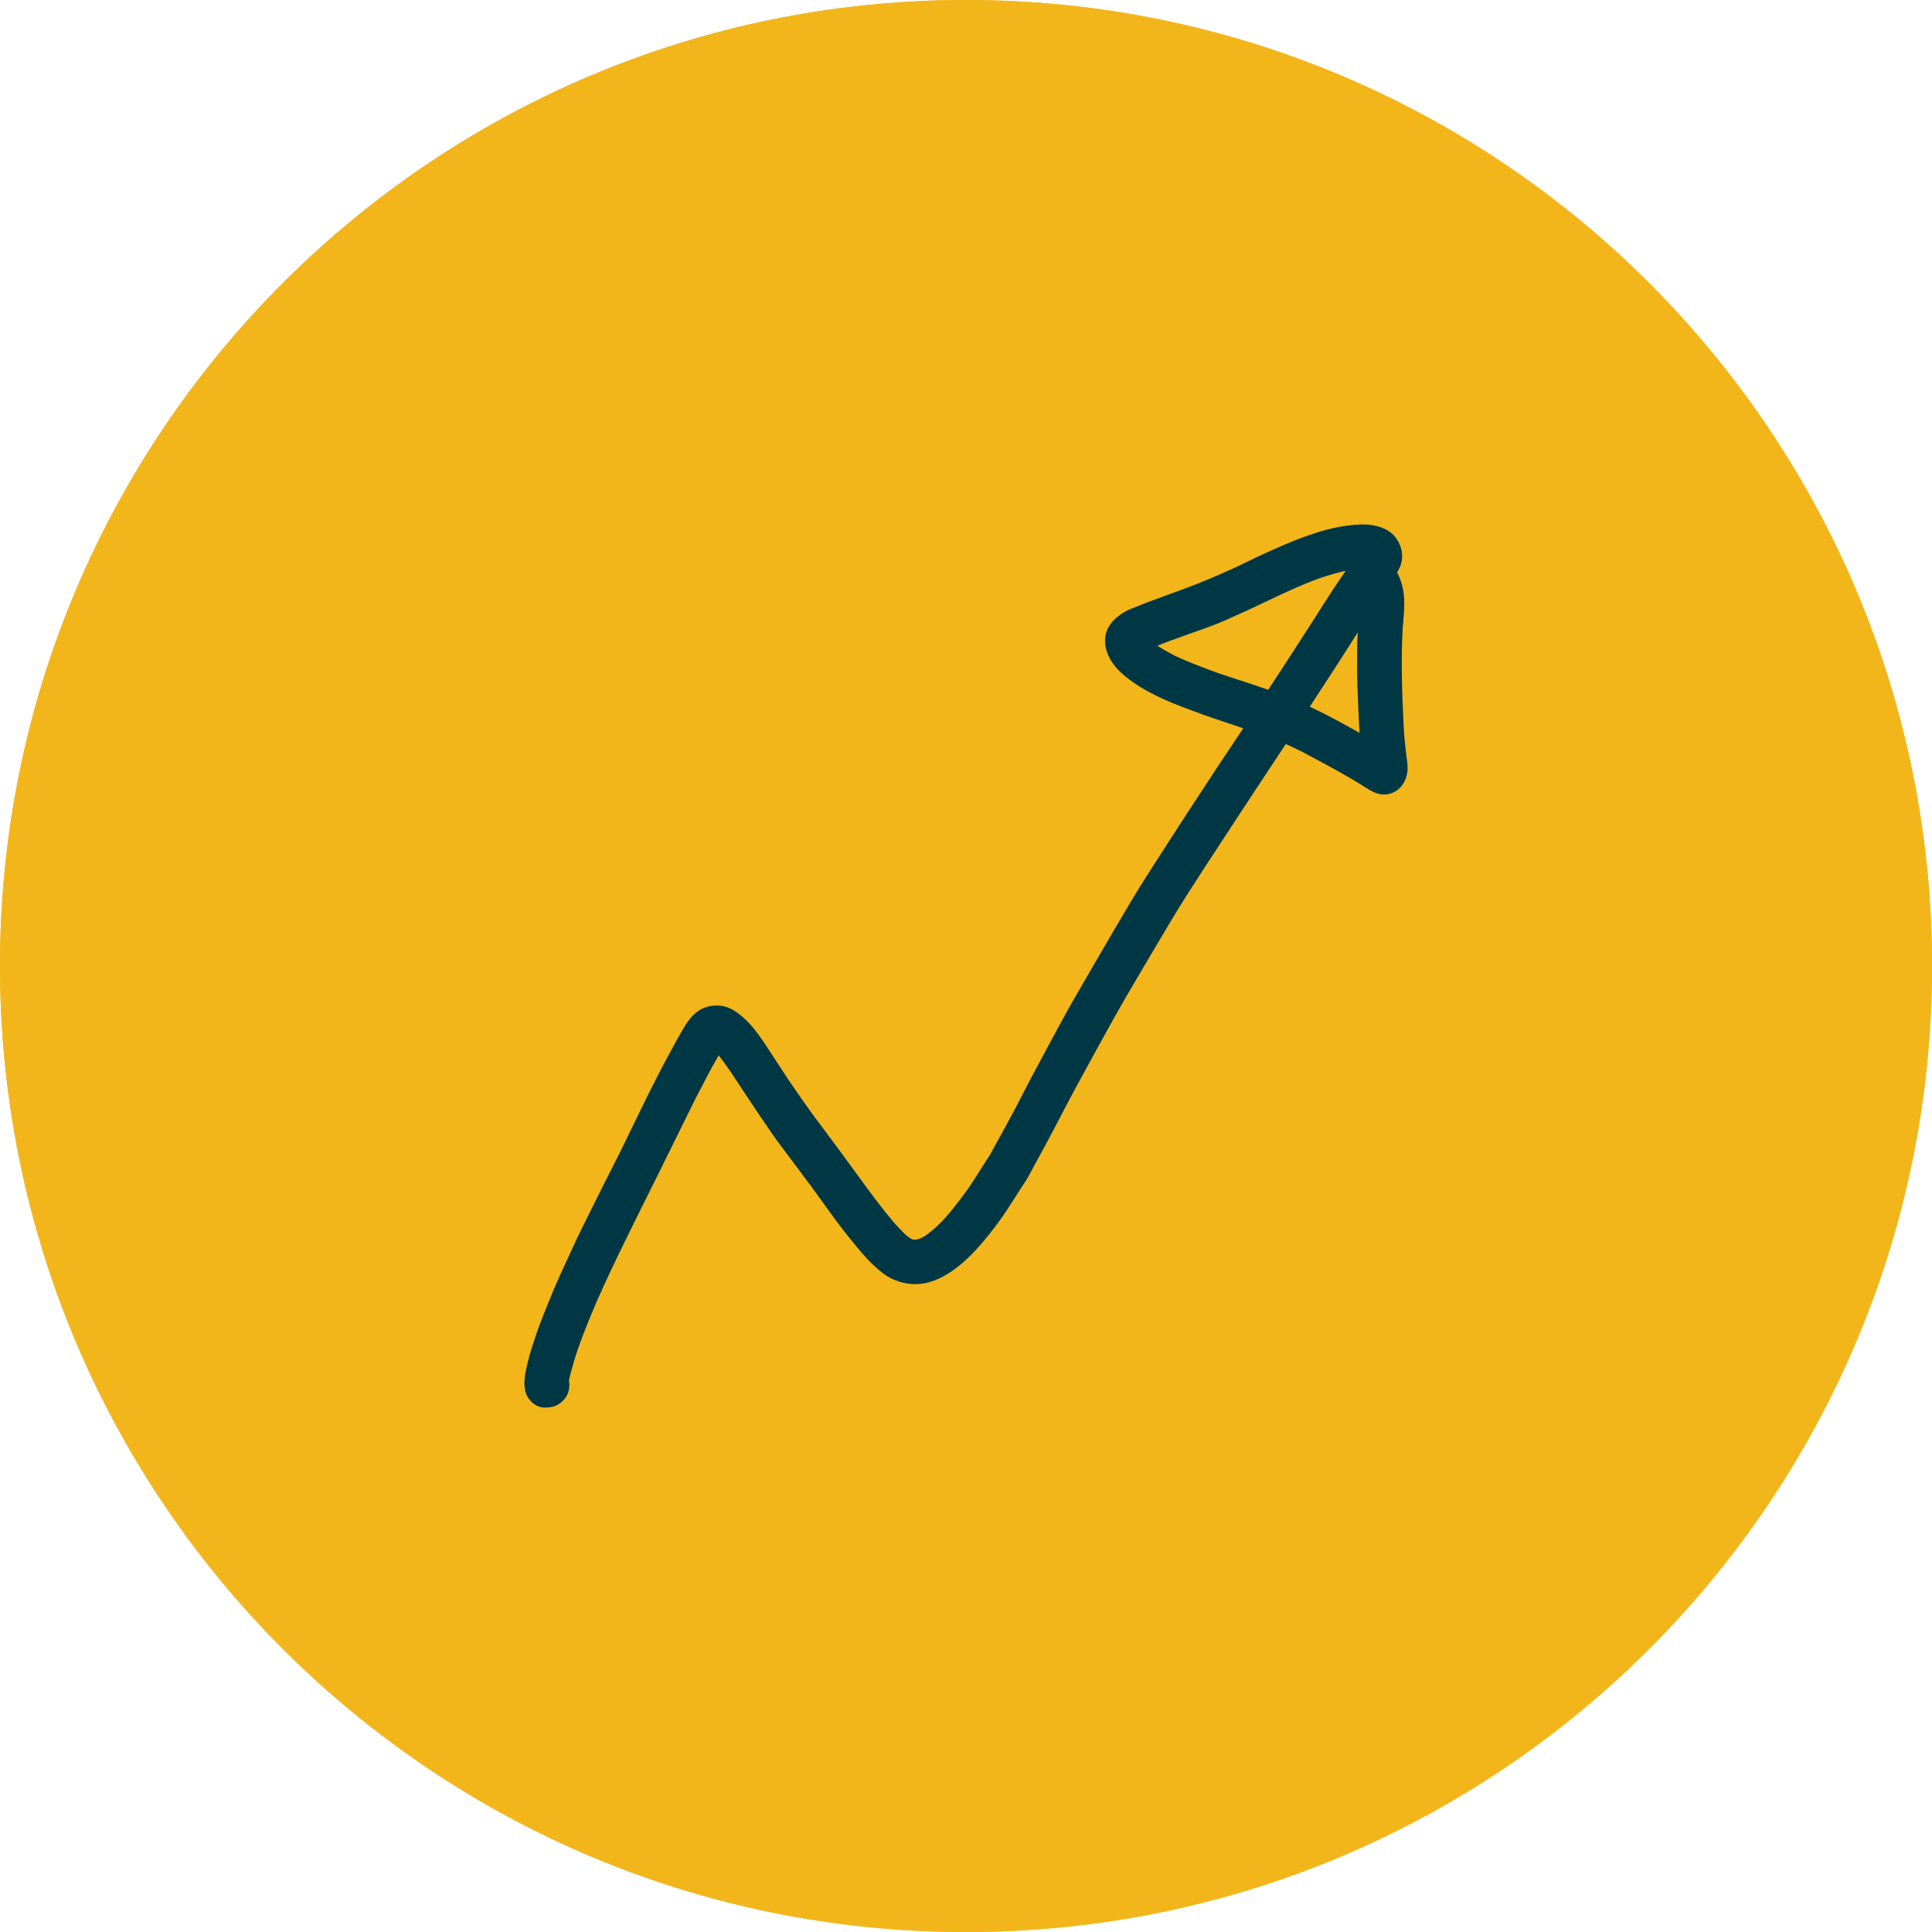 <svg width="70" height="70" viewBox="0 0 70 70" fill="none" xmlns="http://www.w3.org/2000/svg">
				<path d="M35 70C54.33 70 70 54.33 70 35C70 15.67 54.33 0 35 0C15.67 0 0 15.67 0 35C0 54.33 15.67 70 35 70Z" fill="#F2B61B"></path>
				<path fill-rule="evenodd" clip-rule="evenodd" d="M19.595 50.982H19.604C19.671 51 19.739 51.005 19.815 50.995C20.099 50.995 20.352 50.859 20.514 50.605C20.573 50.514 20.6 50.41 20.618 50.305C20.636 50.21 20.631 50.119 20.613 50.028C20.613 50.01 20.618 49.987 20.622 49.969C20.708 49.615 20.811 49.265 20.924 48.92C21.476 47.341 22.217 45.837 22.956 44.338C23.007 44.233 23.059 44.129 23.11 44.025C23.11 44.022 23.112 44.019 23.114 44.015C23.116 44.013 23.117 44.01 23.119 44.006L23.133 43.979C23.618 43.01 24.098 42.038 24.576 41.067C24.782 40.651 24.987 40.235 25.192 39.819C25.248 39.713 25.303 39.606 25.358 39.499C25.578 39.075 25.798 38.648 26.04 38.239C26.181 38.417 26.313 38.599 26.441 38.79C26.444 38.795 26.447 38.799 26.45 38.802C26.447 38.798 26.444 38.794 26.441 38.79C26.44 38.786 26.438 38.783 26.436 38.779C26.936 39.538 27.437 40.296 27.95 41.041C28.117 41.285 28.296 41.521 28.474 41.757C28.542 41.847 28.609 41.937 28.676 42.026C28.789 42.178 28.902 42.331 29.016 42.483C29.13 42.635 29.244 42.787 29.357 42.939C29.519 43.156 29.676 43.376 29.834 43.596C30.101 43.968 30.368 44.34 30.654 44.697C30.699 44.751 30.742 44.806 30.786 44.861C31.156 45.321 31.527 45.784 32.002 46.141C32.349 46.4 32.782 46.536 33.21 46.527C33.647 46.518 34.075 46.331 34.436 46.091C34.923 45.768 35.328 45.342 35.698 44.896C35.986 44.547 36.261 44.184 36.509 43.802C36.667 43.557 36.825 43.316 36.978 43.071C37.003 43.031 37.03 42.992 37.056 42.952C37.118 42.86 37.181 42.767 37.235 42.671C37.694 41.836 38.145 41 38.582 40.151C38.854 39.63 39.138 39.112 39.421 38.594C39.523 38.407 39.626 38.221 39.727 38.035C40.146 37.272 40.565 36.513 41.007 35.764C41.489 34.942 41.971 34.129 42.458 33.312C42.864 32.635 43.292 31.976 43.72 31.318C44.54 30.055 45.371 28.798 46.202 27.54C46.33 27.346 46.458 27.152 46.587 26.958C46.712 27.013 46.837 27.073 46.96 27.133C47.031 27.168 47.102 27.202 47.172 27.235C47.257 27.28 47.342 27.326 47.427 27.371C48.074 27.716 48.724 28.063 49.349 28.452C49.38 28.471 49.41 28.49 49.441 28.51C49.689 28.666 49.938 28.824 50.251 28.779C50.674 28.725 50.949 28.357 50.994 27.953C51.011 27.793 50.989 27.628 50.967 27.466C50.959 27.407 50.951 27.348 50.945 27.29C50.931 27.167 50.918 27.04 50.904 26.917C50.887 26.777 50.878 26.634 50.868 26.49C50.865 26.444 50.862 26.397 50.859 26.35C50.8 25.142 50.755 23.943 50.823 22.739C50.828 22.683 50.833 22.628 50.838 22.572C50.871 22.194 50.905 21.812 50.85 21.441C50.814 21.2 50.737 20.959 50.62 20.741C50.628 20.726 50.637 20.71 50.645 20.695C50.668 20.653 50.69 20.612 50.71 20.569C50.882 20.205 50.8 19.783 50.566 19.474C50.282 19.102 49.741 18.984 49.3 19.002C48.741 19.024 48.196 19.138 47.664 19.311C46.956 19.538 46.289 19.837 45.617 20.146C45.471 20.214 45.326 20.285 45.182 20.356C44.99 20.45 44.797 20.544 44.599 20.632C44.157 20.832 43.72 21.018 43.269 21.195C42.985 21.307 42.697 21.411 42.409 21.515C42.323 21.546 42.237 21.577 42.152 21.608C42.083 21.634 42.014 21.659 41.945 21.685C41.806 21.735 41.668 21.786 41.53 21.84C41.417 21.886 41.3 21.931 41.187 21.976C41.168 21.984 41.148 21.992 41.128 22C40.971 22.061 40.8 22.129 40.66 22.222C40.448 22.367 40.281 22.512 40.155 22.739C40.051 22.925 40.02 23.162 40.047 23.37C40.11 23.834 40.421 24.229 40.777 24.51C41.471 25.073 42.3 25.414 43.13 25.723C43.71 25.944 44.298 26.139 44.89 26.334L45.045 26.386C44.401 27.353 43.756 28.321 43.125 29.292C42.602 30.096 42.084 30.9 41.566 31.708C41.138 32.376 40.737 33.062 40.336 33.747C39.844 34.583 39.362 35.419 38.88 36.254C38.584 36.771 38.301 37.298 38.019 37.825C37.902 38.044 37.785 38.262 37.667 38.48C37.471 38.836 37.284 39.198 37.097 39.56C36.91 39.923 36.723 40.285 36.527 40.641C36.383 40.909 36.234 41.177 36.085 41.445C36.058 41.493 36.032 41.543 36.006 41.593C35.954 41.691 35.902 41.79 35.842 41.881C35.762 42.005 35.683 42.129 35.604 42.253C35.446 42.502 35.288 42.75 35.125 42.998C34.877 43.343 34.63 43.679 34.355 44.002C34.215 44.165 34.066 44.32 33.913 44.465C33.8 44.565 33.679 44.66 33.557 44.751C33.508 44.787 33.458 44.815 33.408 44.842C33.401 44.845 33.394 44.848 33.387 44.852C33.364 44.862 33.342 44.871 33.318 44.878C33.305 44.883 33.292 44.887 33.278 44.891C33.254 44.898 33.229 44.904 33.206 44.91C33.183 44.915 33.165 44.915 33.142 44.919H33.12C33.112 44.916 33.104 44.914 33.095 44.911C33.089 44.909 33.082 44.907 33.075 44.906C33.048 44.897 33.021 44.887 32.998 44.874L32.931 44.833C32.895 44.801 32.858 44.774 32.822 44.747C32.692 44.619 32.566 44.492 32.444 44.356C31.938 43.771 31.484 43.145 31.031 42.52C30.858 42.282 30.686 42.044 30.51 41.808C30.332 41.569 30.154 41.329 29.975 41.089C29.797 40.85 29.62 40.611 29.442 40.373C29.206 40.053 28.981 39.725 28.756 39.398C28.693 39.306 28.631 39.215 28.568 39.124C28.383 38.847 28.203 38.57 28.023 38.293C27.984 38.234 27.945 38.174 27.906 38.114C27.532 37.536 27.135 36.922 26.531 36.577C26.229 36.404 25.864 36.391 25.544 36.504C25.201 36.627 24.967 36.917 24.782 37.226C24.63 37.48 24.491 37.736 24.351 37.993C24.321 38.049 24.29 38.105 24.259 38.162C23.751 39.097 23.285 40.059 22.819 41.02C22.706 41.252 22.593 41.485 22.479 41.718C22.367 41.941 22.254 42.164 22.141 42.387C21.971 42.722 21.801 43.058 21.636 43.393C21.563 43.541 21.489 43.688 21.416 43.835C21.194 44.277 20.973 44.719 20.766 45.169C20.717 45.276 20.667 45.383 20.618 45.49C20.374 46.016 20.133 46.537 19.919 47.076C19.883 47.167 19.846 47.257 19.808 47.348C19.708 47.594 19.607 47.84 19.518 48.089L19.484 48.187C19.342 48.599 19.199 49.012 19.103 49.433C19.027 49.76 18.955 50.087 19.036 50.419C19.103 50.682 19.329 50.923 19.595 50.982ZM49.025 26.422C48.507 26.136 47.993 25.855 47.456 25.605C48.042 24.71 48.624 23.816 49.196 22.912C49.182 23.098 49.173 23.284 49.173 23.471C49.169 23.934 49.164 24.397 49.182 24.86C49.2 25.355 49.223 25.85 49.246 26.345C49.248 26.378 49.25 26.413 49.252 26.447C49.255 26.483 49.257 26.519 49.259 26.554C49.182 26.513 49.101 26.468 49.025 26.422ZM47.799 20.955C48.114 20.846 48.43 20.755 48.75 20.682C48.754 20.682 48.754 20.682 48.759 20.677C48.711 20.749 48.662 20.82 48.614 20.891C48.517 21.033 48.419 21.175 48.326 21.318C48.083 21.69 47.844 22.063 47.605 22.44C47.06 23.293 46.506 24.142 45.951 24.991L45.951 24.992C45.561 24.856 45.169 24.728 44.778 24.6C44.568 24.531 44.358 24.462 44.148 24.392C43.616 24.197 43.085 24.002 42.571 23.761C42.382 23.661 42.197 23.561 42.017 23.448L41.935 23.393C42.244 23.269 42.56 23.156 42.873 23.044L42.963 23.012C43.039 22.985 43.115 22.958 43.191 22.931C43.605 22.786 44.024 22.639 44.423 22.462C44.959 22.226 45.487 21.981 46.01 21.731C46.596 21.45 47.186 21.177 47.799 20.955Z" fill="#003744"></path>
                <path d="M35 70C54.33 70 70 54.33 70 35C70 15.67 54.33 0 35 0C15.67 0 0 15.67 0 35C0 54.33 15.67 70 35 70Z" fill="#F2B61B"></path>
                <path fill-rule="evenodd" clip-rule="evenodd" d="M19.595 50.982H19.604C19.671 51 19.739 51.005 19.815 50.995C20.099 50.995 20.352 50.859 20.514 50.605C20.573 50.514 20.6 50.41 20.618 50.305C20.636 50.21 20.631 50.119 20.613 50.028C20.613 50.01 20.618 49.987 20.622 49.969C20.708 49.615 20.811 49.265 20.924 48.92C21.476 47.341 22.217 45.837 22.956 44.338C23.007 44.233 23.059 44.129 23.11 44.025C23.11 44.022 23.112 44.019 23.114 44.015C23.116 44.013 23.117 44.01 23.119 44.006L23.133 43.979C23.618 43.01 24.098 42.038 24.576 41.067C24.782 40.651 24.987 40.235 25.192 39.819C25.248 39.713 25.303 39.606 25.358 39.499C25.578 39.075 25.798 38.648 26.04 38.239C26.181 38.417 26.313 38.599 26.441 38.79C26.444 38.795 26.447 38.799 26.45 38.802C26.447 38.798 26.444 38.794 26.441 38.79C26.44 38.786 26.438 38.783 26.436 38.779C26.936 39.538 27.437 40.296 27.95 41.041C28.117 41.285 28.296 41.521 28.474 41.757C28.542 41.847 28.609 41.937 28.676 42.026C28.789 42.178 28.902 42.331 29.016 42.483C29.13 42.635 29.244 42.787 29.357 42.939C29.519 43.156 29.676 43.376 29.834 43.596C30.101 43.968 30.368 44.34 30.654 44.697C30.699 44.751 30.742 44.806 30.786 44.861C31.156 45.321 31.527 45.784 32.002 46.141C32.349 46.4 32.782 46.536 33.21 46.527C33.647 46.518 34.075 46.331 34.436 46.091C34.923 45.768 35.328 45.342 35.698 44.896C35.986 44.547 36.261 44.184 36.509 43.802C36.667 43.557 36.825 43.316 36.978 43.071C37.003 43.031 37.03 42.992 37.056 42.952C37.118 42.86 37.181 42.767 37.235 42.671C37.694 41.836 38.145 41 38.582 40.151C38.854 39.63 39.138 39.112 39.421 38.594C39.523 38.407 39.626 38.221 39.727 38.035C40.146 37.272 40.565 36.513 41.007 35.764C41.489 34.942 41.971 34.129 42.458 33.312C42.864 32.635 43.292 31.976 43.72 31.318C44.54 30.055 45.371 28.798 46.202 27.54C46.33 27.346 46.458 27.152 46.587 26.958C46.712 27.013 46.837 27.073 46.96 27.133C47.031 27.168 47.102 27.202 47.172 27.235C47.257 27.28 47.342 27.326 47.427 27.371C48.074 27.716 48.724 28.063 49.349 28.452C49.38 28.471 49.41 28.49 49.441 28.51C49.689 28.666 49.938 28.824 50.251 28.779C50.674 28.725 50.949 28.357 50.994 27.953C51.011 27.793 50.989 27.628 50.967 27.466C50.959 27.407 50.951 27.348 50.945 27.29C50.931 27.167 50.918 27.04 50.904 26.917C50.887 26.777 50.878 26.634 50.868 26.49C50.865 26.444 50.862 26.397 50.859 26.35C50.8 25.142 50.755 23.943 50.823 22.739C50.828 22.683 50.833 22.628 50.838 22.572C50.871 22.194 50.905 21.812 50.85 21.441C50.814 21.2 50.737 20.959 50.62 20.741C50.628 20.726 50.637 20.71 50.645 20.695C50.668 20.653 50.69 20.612 50.71 20.569C50.882 20.205 50.8 19.783 50.566 19.474C50.282 19.102 49.741 18.984 49.3 19.002C48.741 19.024 48.196 19.138 47.664 19.311C46.956 19.538 46.289 19.837 45.617 20.146C45.471 20.214 45.326 20.285 45.182 20.356C44.99 20.45 44.797 20.544 44.599 20.632C44.157 20.832 43.72 21.018 43.269 21.195C42.985 21.307 42.697 21.411 42.409 21.515C42.323 21.546 42.237 21.577 42.152 21.608C42.083 21.634 42.014 21.659 41.945 21.685C41.806 21.735 41.668 21.786 41.53 21.84C41.417 21.886 41.3 21.931 41.187 21.976C41.168 21.984 41.148 21.992 41.128 22C40.971 22.061 40.8 22.129 40.66 22.222C40.448 22.367 40.281 22.512 40.155 22.739C40.051 22.925 40.02 23.162 40.047 23.37C40.11 23.834 40.421 24.229 40.777 24.51C41.471 25.073 42.3 25.414 43.13 25.723C43.71 25.944 44.298 26.139 44.89 26.334L45.045 26.386C44.401 27.353 43.756 28.321 43.125 29.292C42.602 30.096 42.084 30.9 41.566 31.708C41.138 32.376 40.737 33.062 40.336 33.747C39.844 34.583 39.362 35.419 38.88 36.254C38.584 36.771 38.301 37.298 38.019 37.825C37.902 38.044 37.785 38.262 37.667 38.48C37.471 38.836 37.284 39.198 37.097 39.56C36.91 39.923 36.723 40.285 36.527 40.641C36.383 40.909 36.234 41.177 36.085 41.445C36.058 41.493 36.032 41.543 36.006 41.593C35.954 41.691 35.902 41.79 35.842 41.881C35.762 42.005 35.683 42.129 35.604 42.253C35.446 42.502 35.288 42.75 35.125 42.998C34.877 43.343 34.63 43.679 34.355 44.002C34.215 44.165 34.066 44.32 33.913 44.465C33.8 44.565 33.679 44.66 33.557 44.751C33.508 44.787 33.458 44.815 33.408 44.842C33.401 44.845 33.394 44.848 33.387 44.852C33.364 44.862 33.342 44.871 33.318 44.878C33.305 44.883 33.292 44.887 33.278 44.891C33.254 44.898 33.229 44.904 33.206 44.91C33.183 44.915 33.165 44.915 33.142 44.919H33.12C33.112 44.916 33.104 44.914 33.095 44.911C33.089 44.909 33.082 44.907 33.075 44.906C33.048 44.897 33.021 44.887 32.998 44.874L32.931 44.833C32.895 44.801 32.858 44.774 32.822 44.747C32.692 44.619 32.566 44.492 32.444 44.356C31.938 43.771 31.484 43.145 31.031 42.52C30.858 42.282 30.686 42.044 30.51 41.808C30.332 41.569 30.154 41.329 29.975 41.089C29.797 40.85 29.62 40.611 29.442 40.373C29.206 40.053 28.981 39.725 28.756 39.398C28.693 39.306 28.631 39.215 28.568 39.124C28.383 38.847 28.203 38.57 28.023 38.293C27.984 38.234 27.945 38.174 27.906 38.114C27.532 37.536 27.135 36.922 26.531 36.577C26.229 36.404 25.864 36.391 25.544 36.504C25.201 36.627 24.967 36.917 24.782 37.226C24.63 37.48 24.491 37.736 24.351 37.993C24.321 38.049 24.29 38.105 24.259 38.162C23.751 39.097 23.285 40.059 22.819 41.02C22.706 41.252 22.593 41.485 22.479 41.718C22.367 41.941 22.254 42.164 22.141 42.387C21.971 42.722 21.801 43.058 21.636 43.393C21.563 43.541 21.489 43.688 21.416 43.835C21.194 44.277 20.973 44.719 20.766 45.169C20.717 45.276 20.667 45.383 20.618 45.49C20.374 46.016 20.133 46.537 19.919 47.076C19.883 47.167 19.846 47.257 19.808 47.348C19.708 47.594 19.607 47.84 19.518 48.089L19.484 48.187C19.342 48.599 19.199 49.012 19.103 49.433C19.027 49.76 18.955 50.087 19.036 50.419C19.103 50.682 19.329 50.923 19.595 50.982ZM49.025 26.422C48.507 26.136 47.993 25.855 47.456 25.605C48.042 24.71 48.624 23.816 49.196 22.912C49.182 23.098 49.173 23.284 49.173 23.471C49.169 23.934 49.164 24.397 49.182 24.86C49.2 25.355 49.223 25.85 49.246 26.345C49.248 26.378 49.25 26.413 49.252 26.447C49.255 26.483 49.257 26.519 49.259 26.554C49.182 26.513 49.101 26.468 49.025 26.422ZM47.799 20.955C48.114 20.846 48.43 20.755 48.75 20.682C48.754 20.682 48.754 20.682 48.759 20.677C48.711 20.749 48.662 20.82 48.614 20.891C48.517 21.033 48.419 21.175 48.326 21.318C48.083 21.69 47.844 22.063 47.605 22.44C47.06 23.293 46.506 24.142 45.951 24.991L45.951 24.992C45.561 24.856 45.169 24.728 44.778 24.6C44.568 24.531 44.358 24.462 44.148 24.392C43.616 24.197 43.085 24.002 42.571 23.761C42.382 23.661 42.197 23.561 42.017 23.448L41.935 23.393C42.244 23.269 42.56 23.156 42.873 23.044L42.963 23.012C43.039 22.985 43.115 22.958 43.191 22.931C43.605 22.786 44.024 22.639 44.423 22.462C44.959 22.226 45.487 21.981 46.01 21.731C46.596 21.45 47.186 21.177 47.799 20.955Z" fill="#003744"></path>
			</svg>